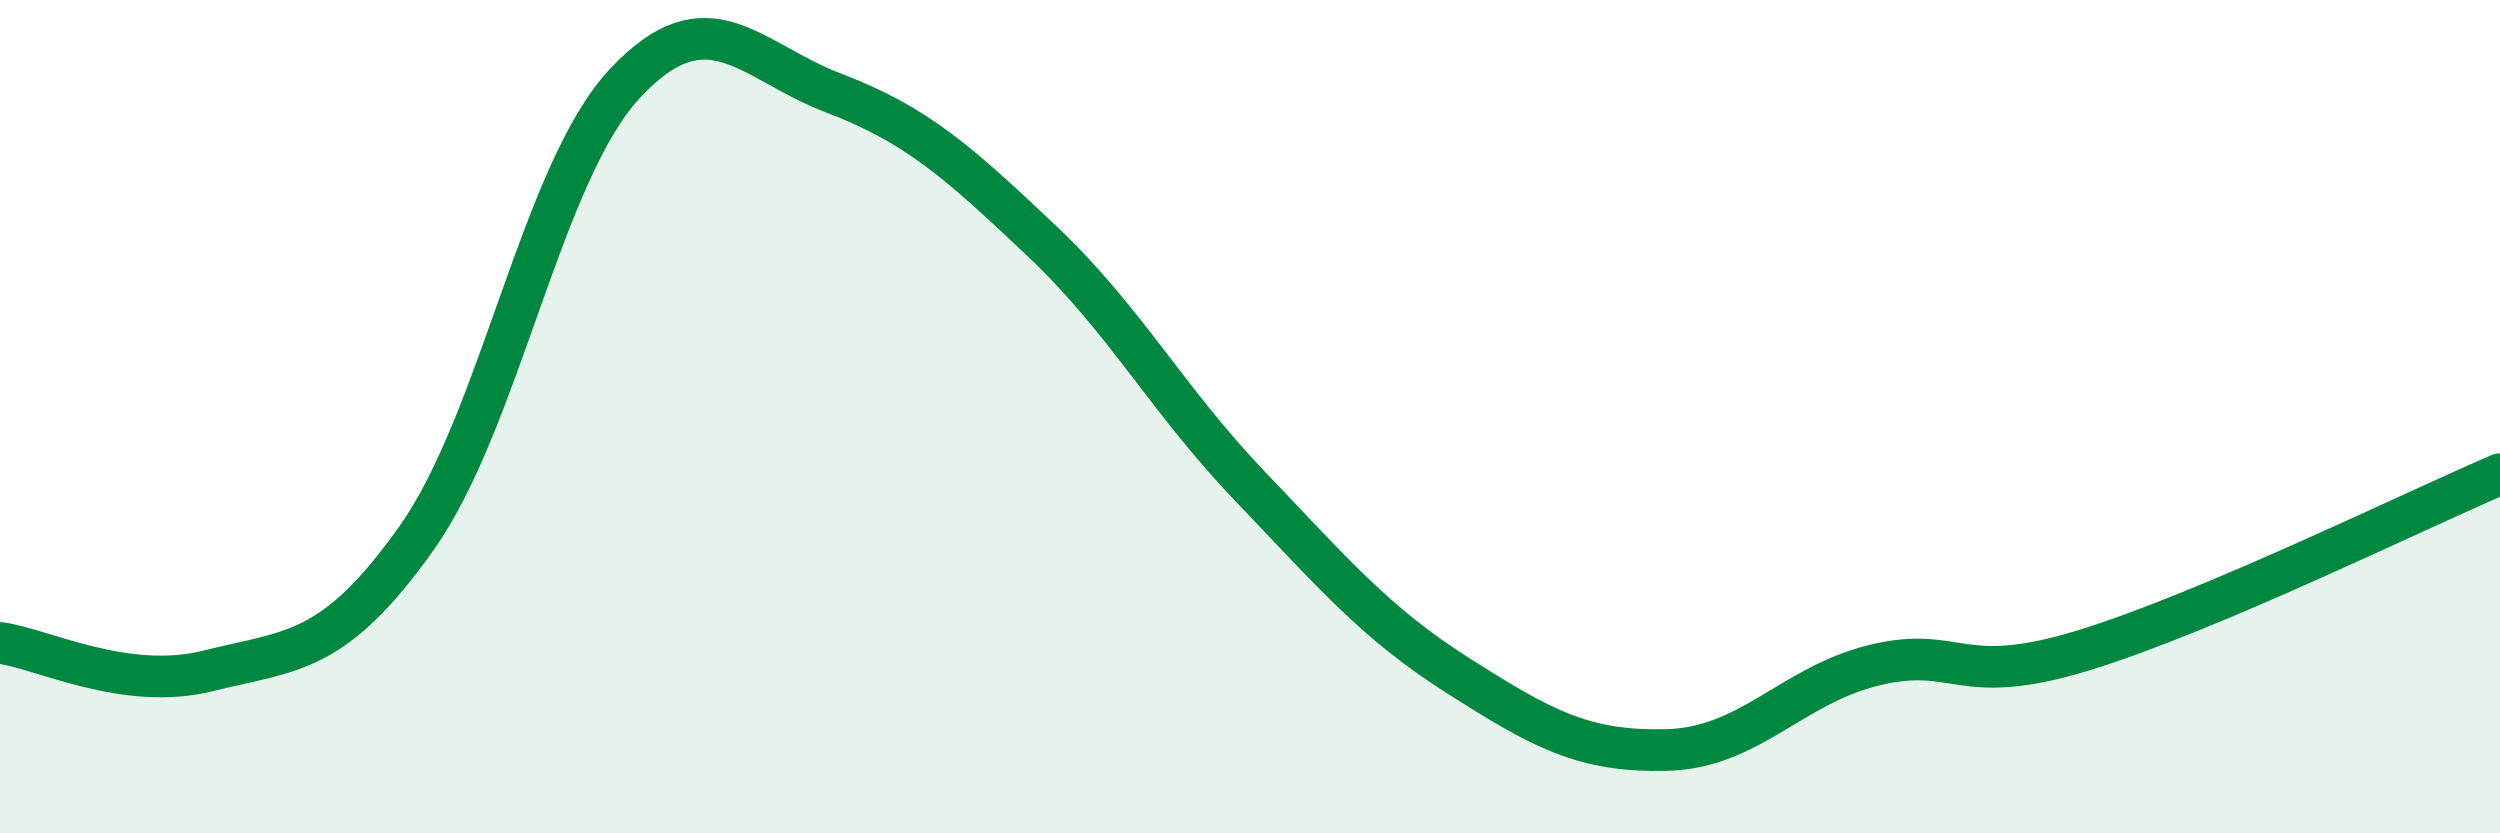 
    <svg width="60" height="20" viewBox="0 0 60 20" xmlns="http://www.w3.org/2000/svg">
      <path
        d="M 0,15.43 C 1,15.56 3,16.6 5,16.1 C 7,15.6 8,15.73 10,12.91 C 12,10.09 13,4.14 15,2 C 17,-0.14 18,1.47 20,2.23 C 22,2.99 23,3.89 25,5.78 C 27,7.67 28,9.58 30,11.67 C 32,13.76 33,14.95 35,16.22 C 37,17.49 38,18.05 40,18 C 42,17.95 43,16.44 45,15.96 C 47,15.48 47,16.53 50,15.61 C 53,14.69 58,12.23 60,11.38L60 20L0 20Z"
        fill="#008740"
        opacity="0.1"
        stroke-linecap="round"
        stroke-linejoin="round"
      />
      <path
        d="M 0,15.43 C 1,15.56 3,16.6 5,16.1 C 7,15.6 8,15.73 10,12.91 C 12,10.09 13,4.14 15,2 C 17,-0.14 18,1.47 20,2.23 C 22,2.99 23,3.89 25,5.78 C 27,7.67 28,9.58 30,11.67 C 32,13.76 33,14.95 35,16.22 C 37,17.49 38,18.05 40,18 C 42,17.95 43,16.44 45,15.96 C 47,15.48 47,16.53 50,15.61 C 53,14.69 58,12.23 60,11.38"
        stroke="#008740"
        stroke-width="1"
        fill="none"
        stroke-linecap="round"
        stroke-linejoin="round"
      />
    </svg>
  